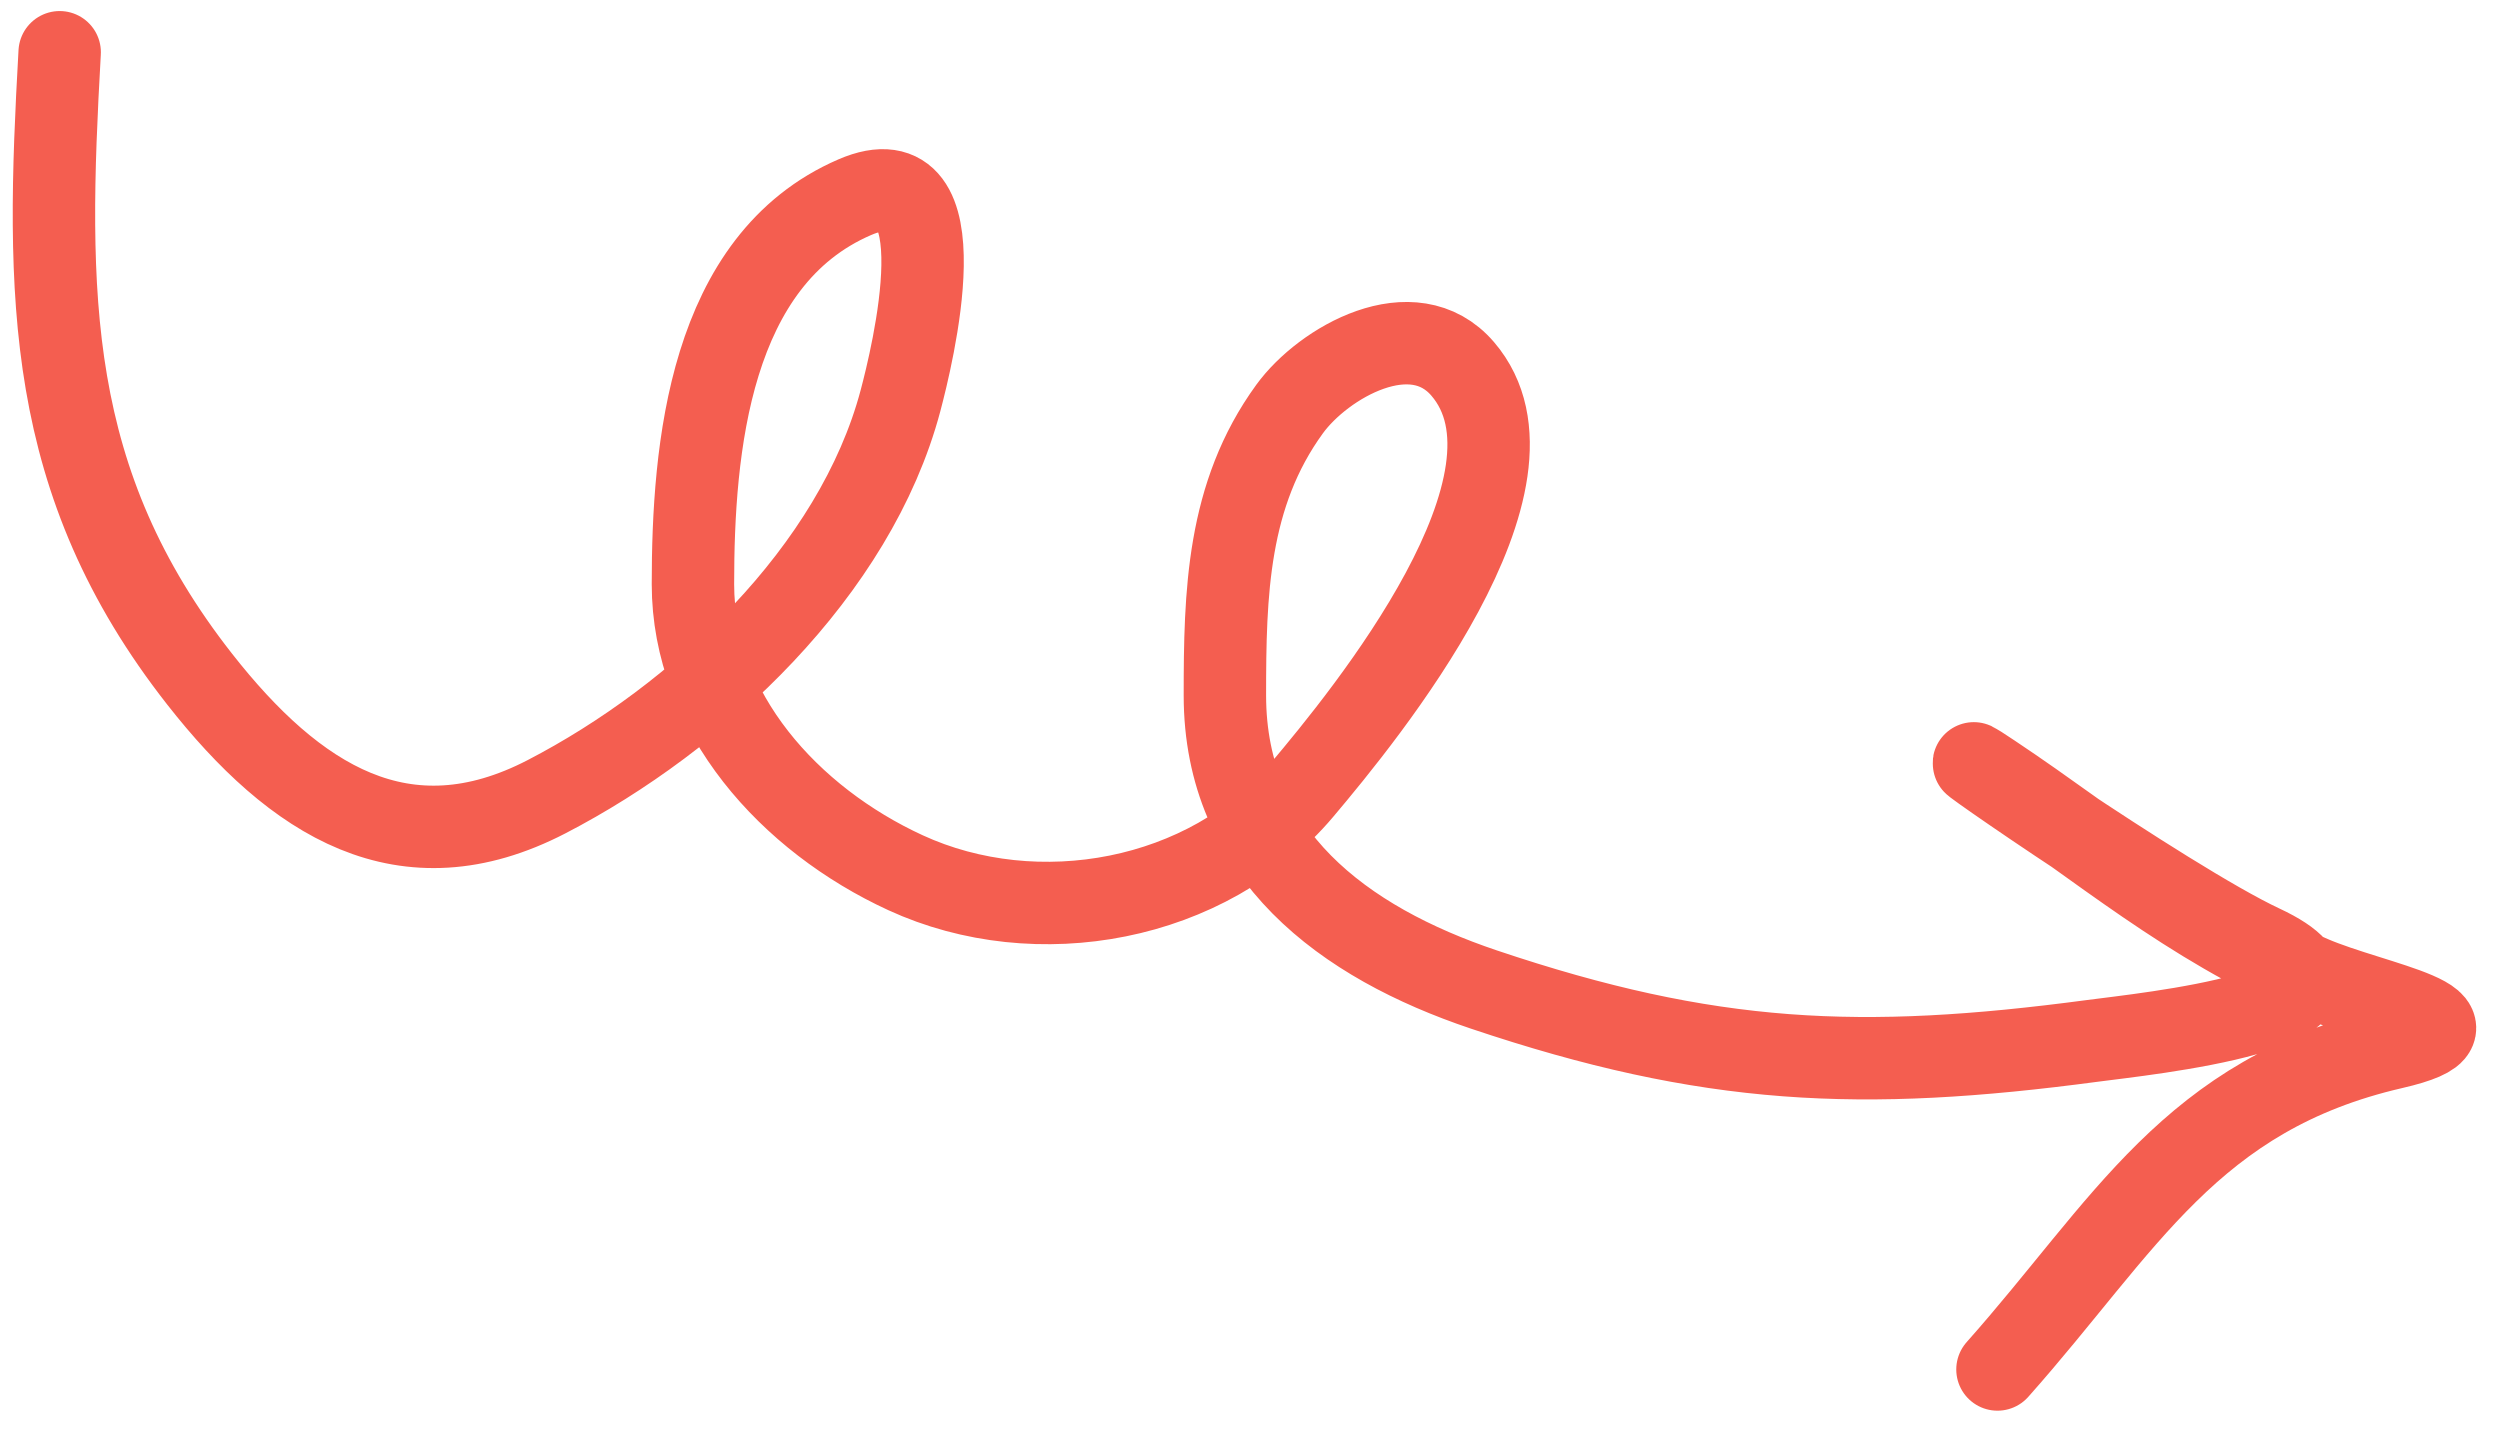<?xml version="1.0" encoding="UTF-8"?> <svg xmlns="http://www.w3.org/2000/svg" width="91" height="52" viewBox="0 0 91 52" fill="none"> <path d="M2.172 1.902C1.674 10.745 1.628 17.531 7.269 24.723C10.732 29.138 14.714 31.684 19.896 29C25.414 26.142 31.128 20.802 32.779 14.58C33.179 13.07 35.074 5.469 31.114 7.178C25.814 9.467 25.223 16.323 25.223 21.265C25.223 25.933 28.739 29.824 32.958 31.766C37.75 33.972 43.958 32.82 47.378 28.77C49.736 25.977 56.694 17.454 53.243 13.428C51.437 11.32 48.172 13.197 46.942 14.888C44.669 18.014 44.586 21.599 44.586 25.312C44.586 31.111 48.903 34.3 54.011 36.018C62.221 38.779 67.743 39.011 76.166 37.888C78.004 37.642 87.217 36.711 82.339 34.43C78.824 32.787 69.275 26.054 72.504 28.206C76.473 30.853 79.621 33.608 84.132 35.557C86.419 36.545 91.037 37.236 87.103 38.144C79.736 39.844 77.362 44.613 72.708 49.849" stroke="#F45E50" stroke-width="3" stroke-linecap="round"></path> </svg> 